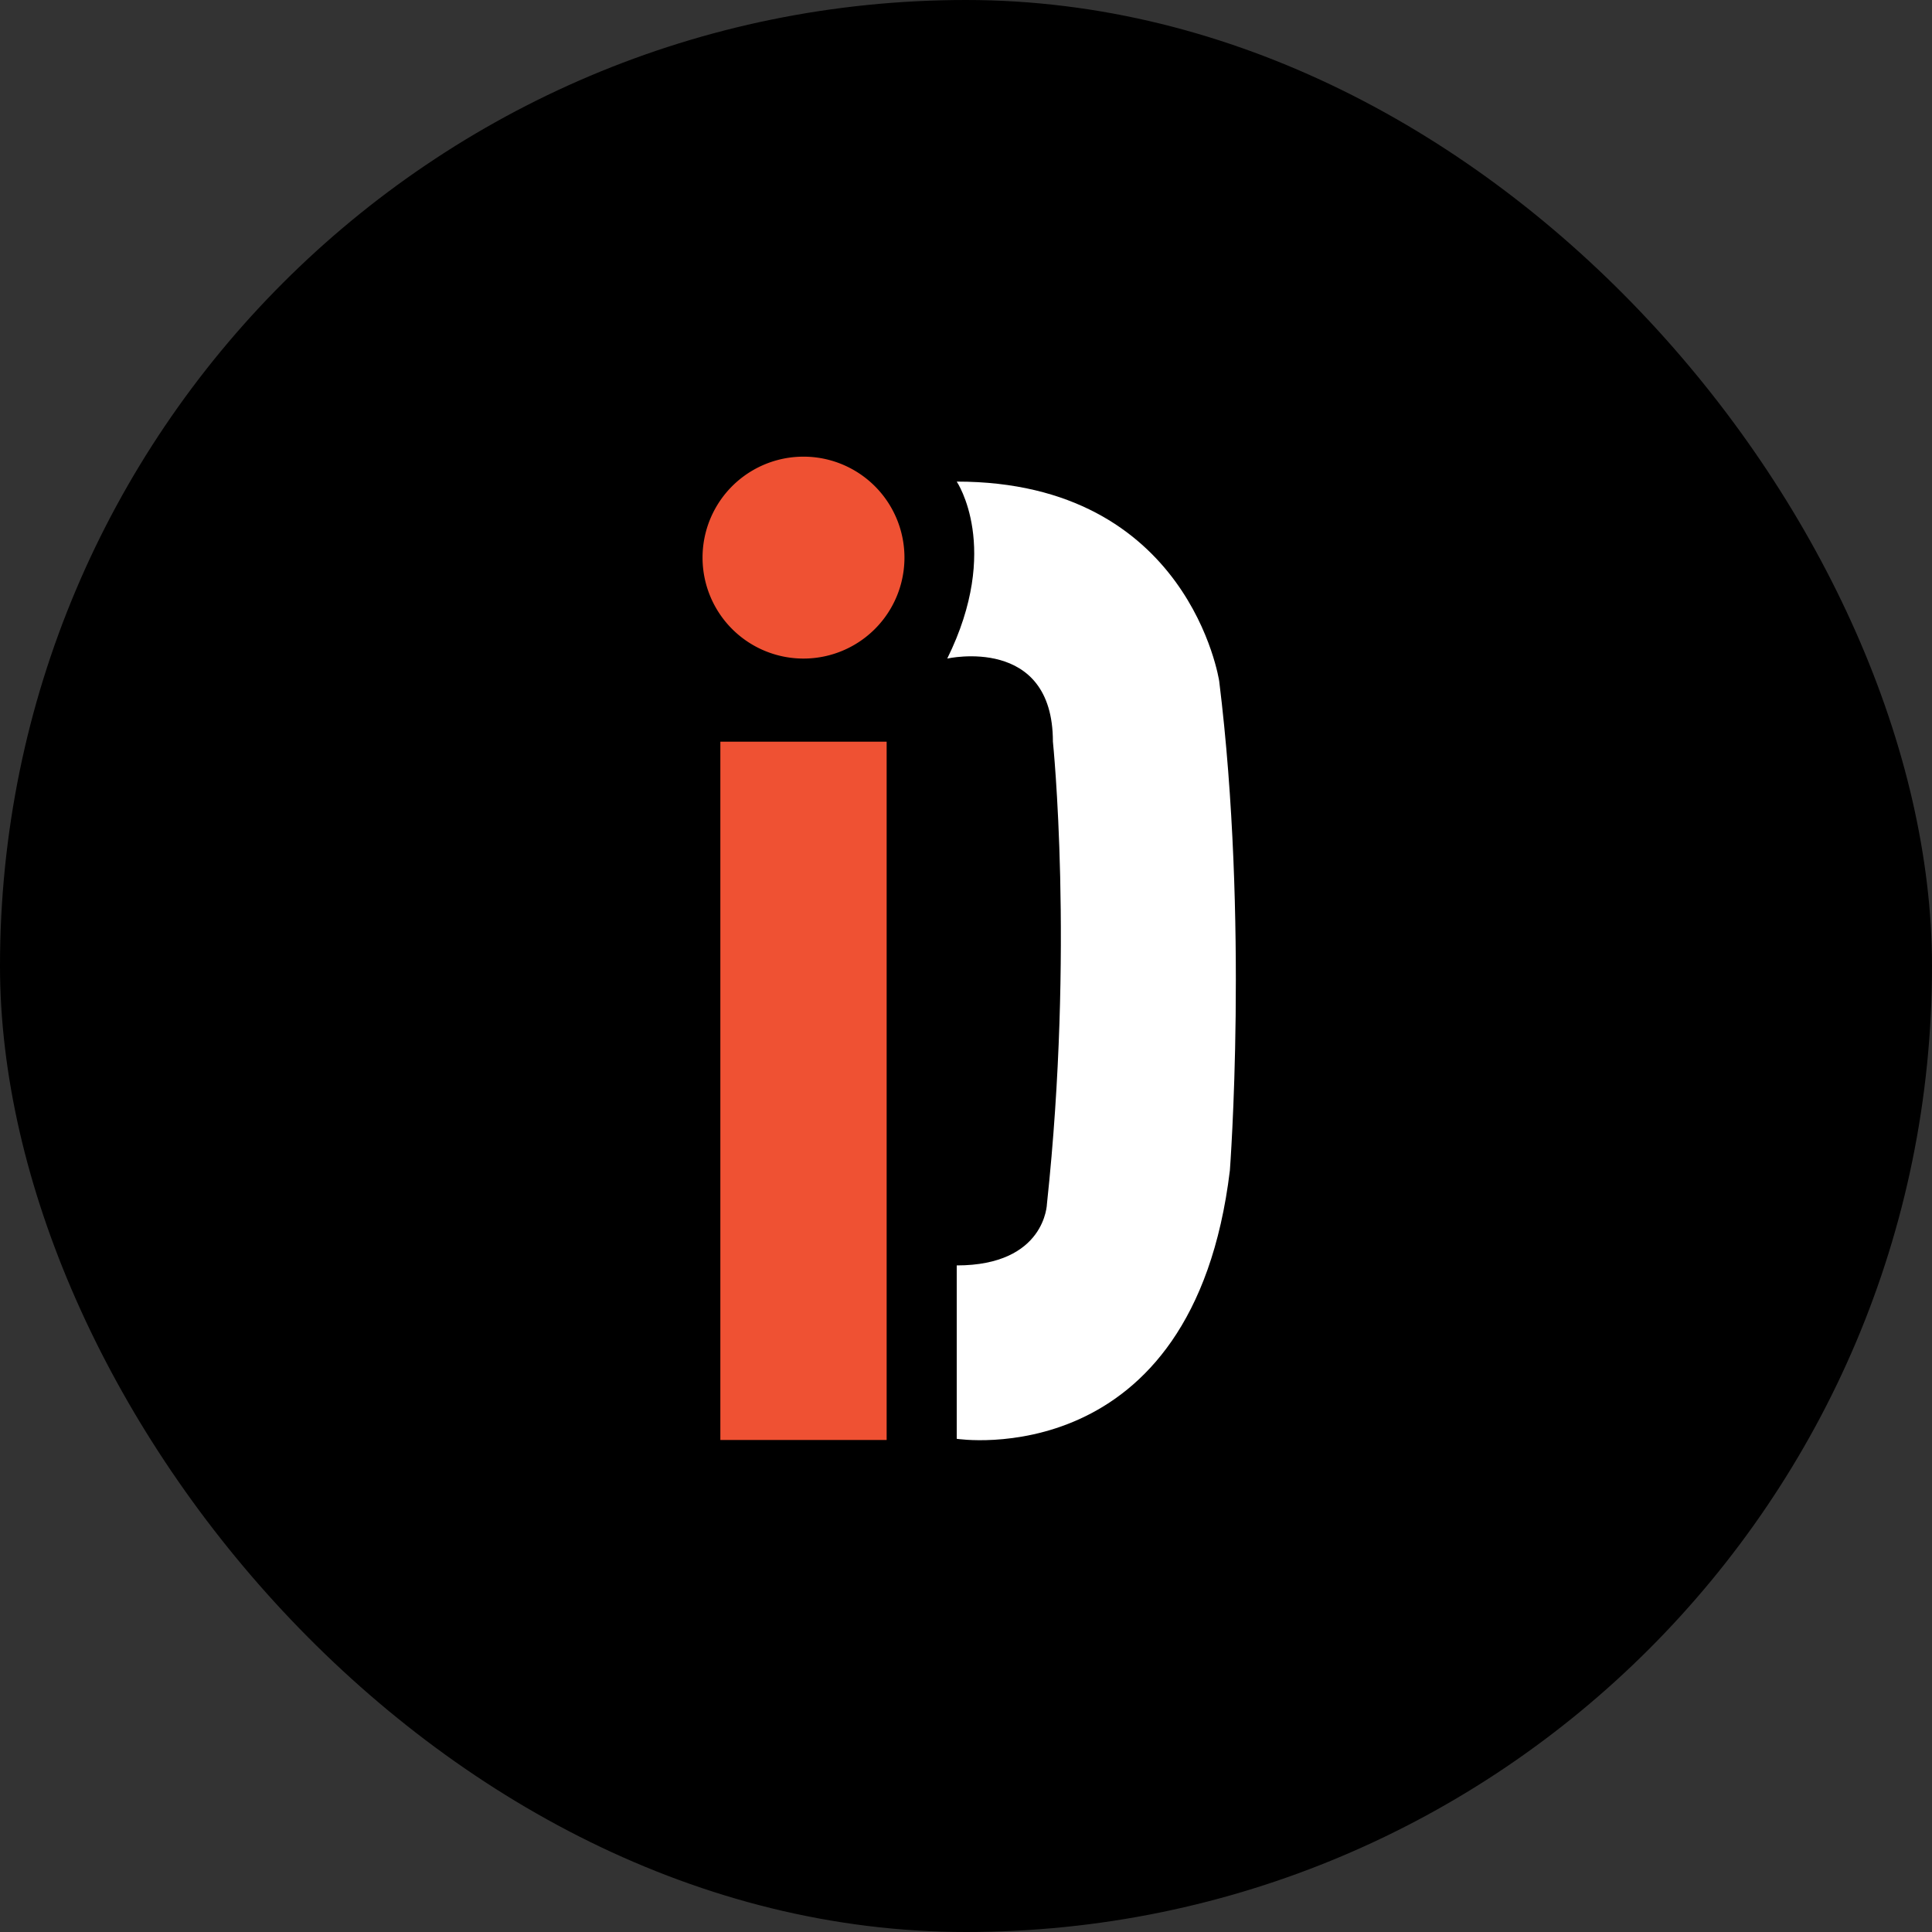 <svg width="55" height="55" fill="none" xmlns="http://www.w3.org/2000/svg"><rect width="100%" height="100%" fill="#333333" stroke="none"/><rect width="55" height="55" rx="27.5" fill="#000"/><path d="M27.236 36.024v4.936s6.728 1.048 7.776-7.64c0 0 .54-7.1-.304-13.93 0 0-.846-5.68-7.472-5.68 0 0 1.284 1.893-.27 5.038 0 0 3.008-.677 3.008 2.366 0 0 .609 5.883-.169 13.152 0 0-.034 1.758-2.57 1.758z" fill="#fff"/><path d="M25.24 21.114h-4.733v19.88h4.734v-19.88zM22.874 18.748a2.874 2.874 0 1 0 0-5.748 2.874 2.874 0 0 0 0 5.748z" fill="#EF5133"/></svg>